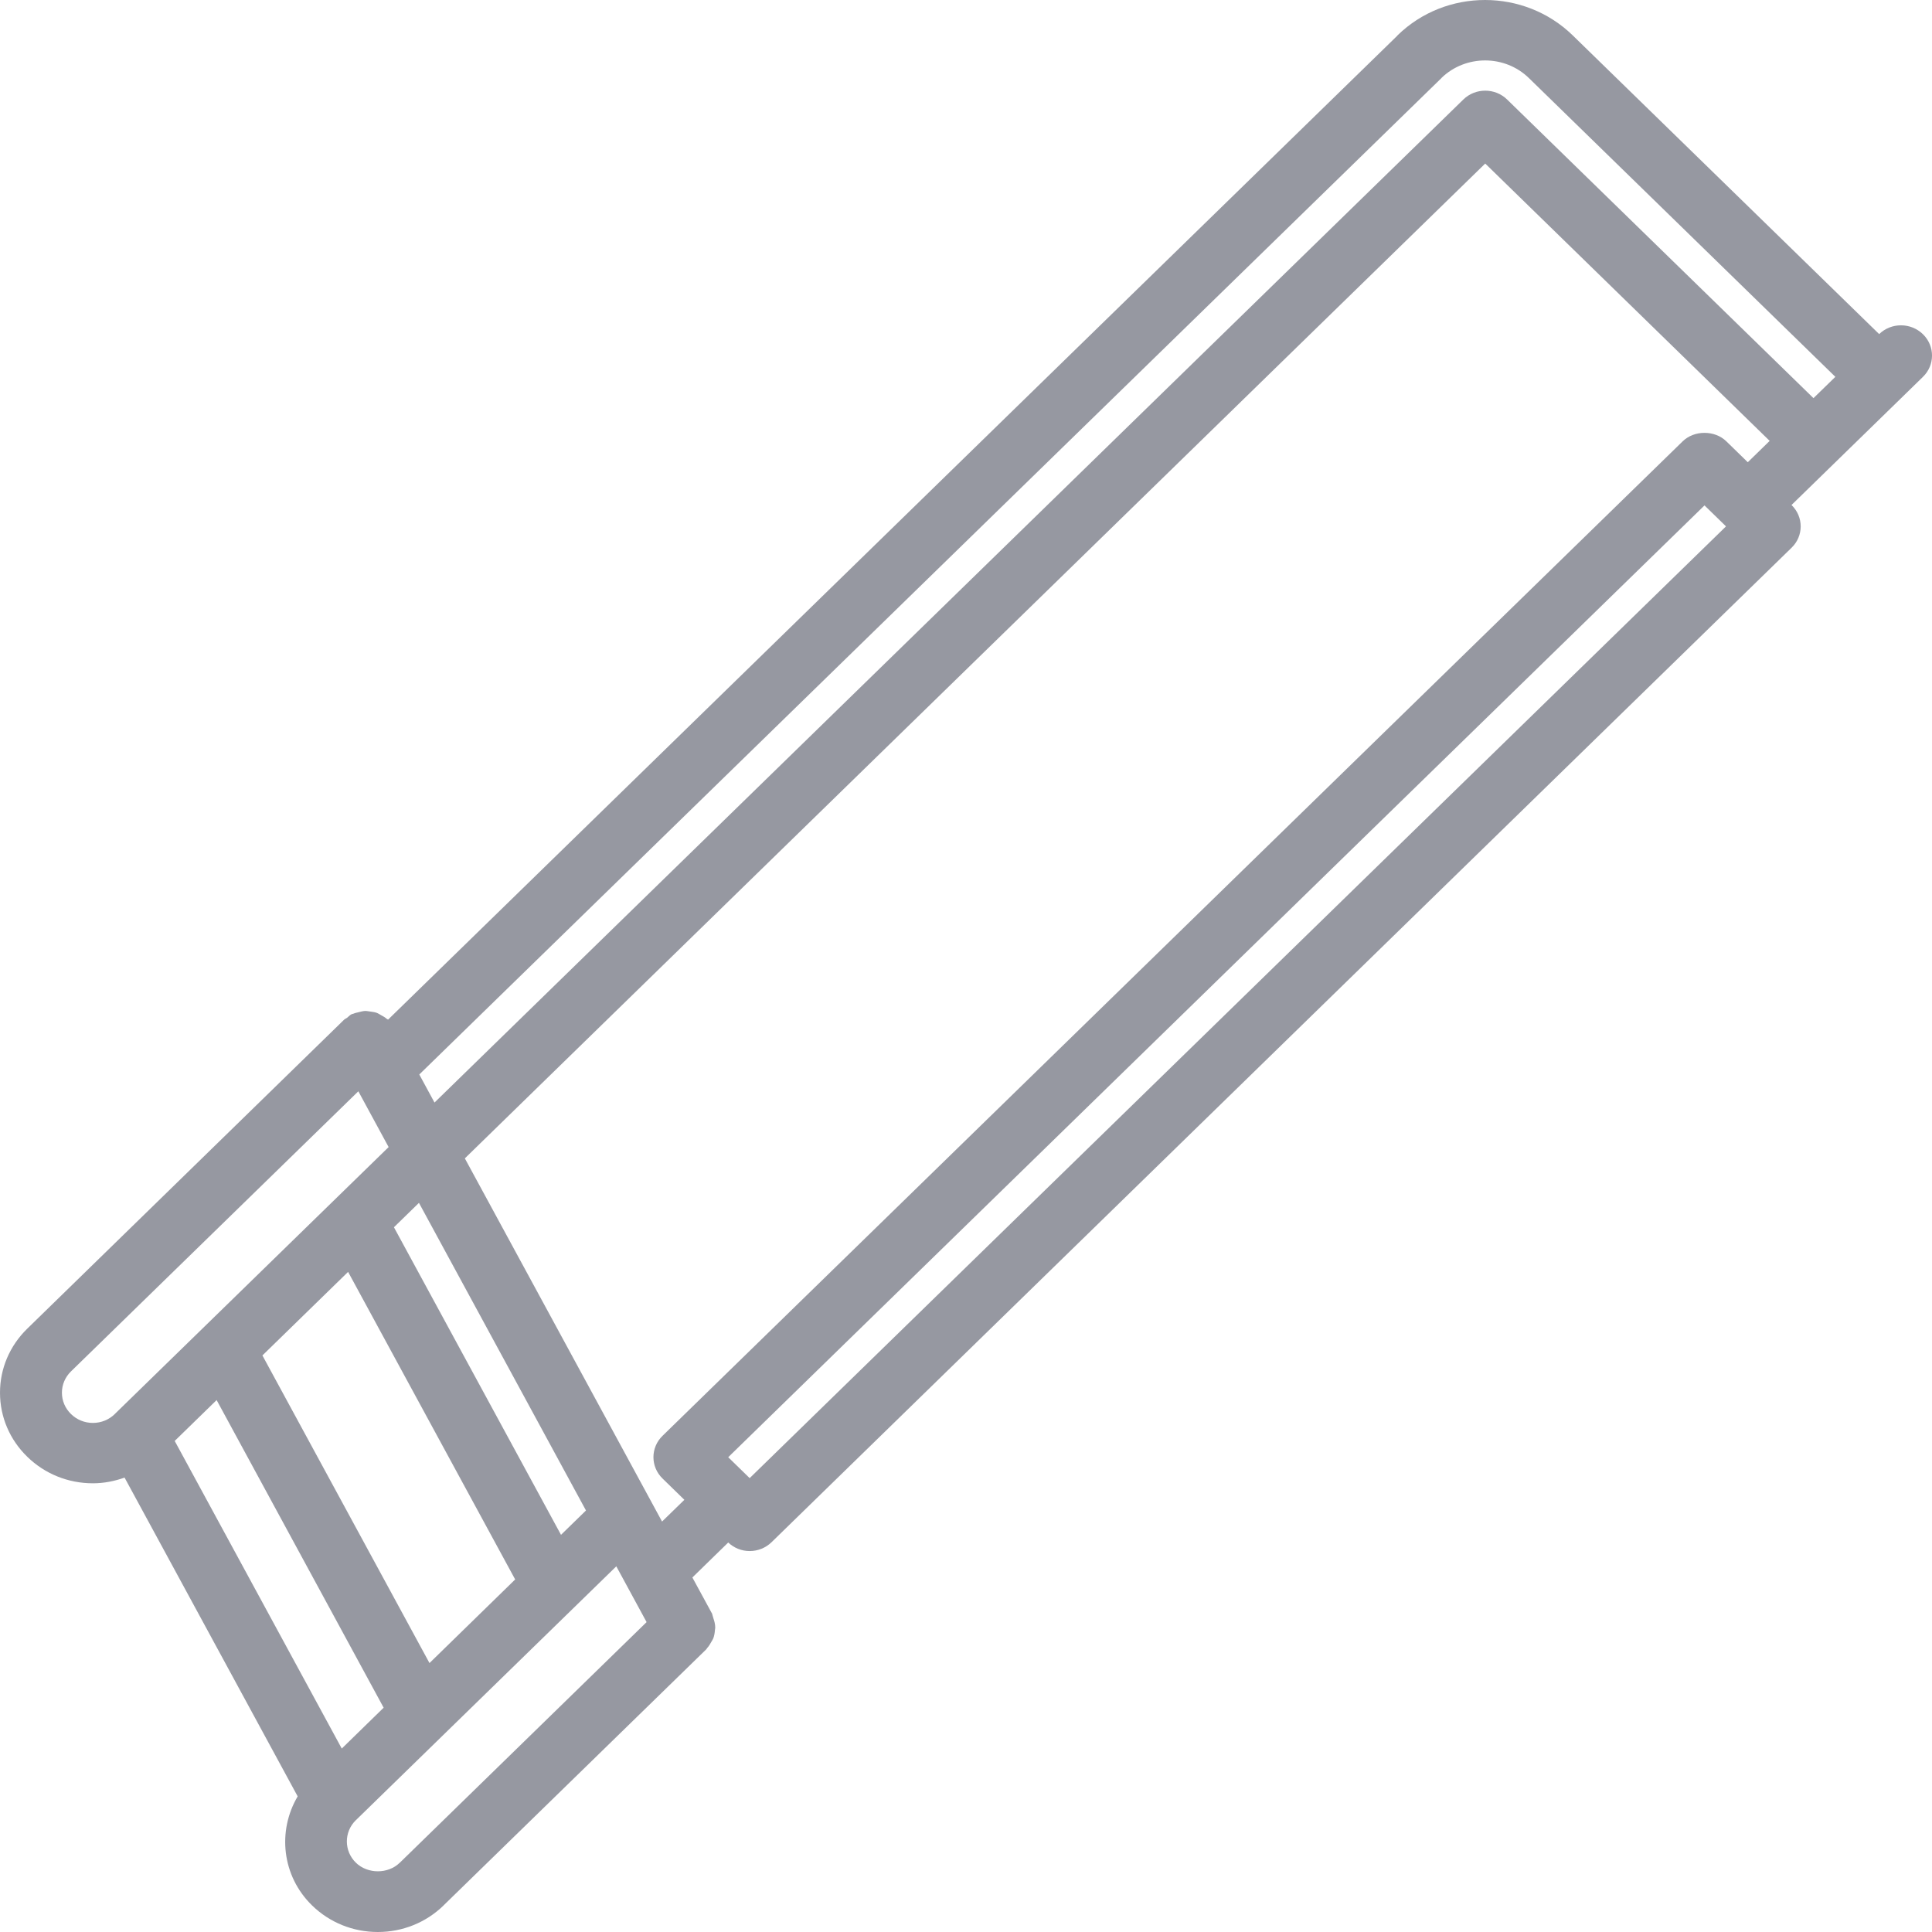 <?xml version="1.0" encoding="UTF-8"?> <svg xmlns="http://www.w3.org/2000/svg" width="40" height="40" viewBox="0 0 40 40" fill="none"><path opacity="0.5" d="M38.906 6.917L32.561 0.732C31.56 -0.243 29.934 -0.245 28.934 0.732C28.931 0.734 28.93 0.738 28.928 0.741L8.034 21.111C8.033 21.11 8.033 21.11 8.033 21.11C8.025 21.101 8.013 21.099 8.004 21.092C7.97 21.061 7.932 21.041 7.892 21.019C7.859 21.001 7.829 20.98 7.795 20.968C7.752 20.953 7.707 20.949 7.661 20.942C7.625 20.938 7.592 20.93 7.557 20.931C7.511 20.933 7.468 20.946 7.423 20.957C7.386 20.966 7.351 20.972 7.316 20.988C7.303 20.993 7.29 20.992 7.278 20.999C7.242 21.017 7.218 21.047 7.187 21.071C7.168 21.086 7.144 21.093 7.126 21.11L0.564 27.509C0.201 27.863 0 28.334 0 28.834C0 29.336 0.201 29.807 0.564 30.16C0.926 30.514 1.41 30.71 1.923 30.71C2.151 30.71 2.371 30.666 2.579 30.592L6.163 37.192C5.74 37.908 5.834 38.839 6.462 39.451C6.825 39.804 7.309 40 7.822 40C8.336 40 8.82 39.804 9.183 39.451C9.183 39.45 9.183 39.449 9.184 39.449L14.623 34.147C14.632 34.138 14.634 34.128 14.642 34.119C14.678 34.081 14.702 34.038 14.727 33.994C14.74 33.969 14.758 33.946 14.768 33.92C14.789 33.864 14.798 33.806 14.802 33.746C14.804 33.728 14.809 33.711 14.808 33.694C14.807 33.629 14.792 33.568 14.77 33.505C14.765 33.491 14.763 33.475 14.757 33.461C14.749 33.444 14.75 33.424 14.742 33.408L14.335 32.66L15.077 31.936C15.197 32.049 15.354 32.113 15.521 32.113C15.691 32.113 15.854 32.047 15.974 31.93L37.093 11.34C37.344 11.096 37.344 10.701 37.093 10.457L37.092 10.455L39.357 8.247C39.357 8.246 39.358 8.246 39.359 8.246C39.359 8.245 39.359 8.244 39.36 8.244L39.812 7.803C40.063 7.559 40.063 7.164 39.812 6.919C39.561 6.675 39.157 6.674 38.906 6.917ZM31.654 1.616L37.999 7.802L37.546 8.243L31.203 2.06C30.953 1.816 30.547 1.816 30.297 2.06L8.996 22.827L8.681 22.246L29.843 1.617C29.845 1.616 29.845 1.613 29.847 1.611C30.346 1.13 31.156 1.131 31.654 1.616ZM7.076 36.202L3.617 29.833L4.485 28.987L7.943 35.356L7.076 36.202ZM8.892 34.432L5.433 28.063L7.207 26.333L10.666 32.701L8.892 34.432ZM11.615 31.777L8.156 25.409L8.674 24.904L12.132 31.273L11.615 31.777ZM1.923 29.46C1.752 29.46 1.591 29.395 1.47 29.276C1.349 29.158 1.282 29.002 1.282 28.834C1.282 28.668 1.349 28.511 1.47 28.393L7.419 22.594L8.046 23.749L2.376 29.276C2.376 29.277 2.375 29.277 2.375 29.278C2.254 29.395 2.094 29.46 1.923 29.46ZM7.369 38.566C7.119 38.323 7.119 37.928 7.367 37.685C7.368 37.684 7.369 37.684 7.369 37.684L12.76 32.429L13.387 33.584L8.277 38.566C8.276 38.566 8.275 38.566 8.275 38.567C8.034 38.802 7.612 38.802 7.369 38.566ZM15.521 30.603L15.077 30.17L35.29 10.464L35.727 10.89C35.729 10.893 35.73 10.895 35.732 10.898C35.733 10.898 35.734 10.898 35.734 10.899L15.521 30.603ZM35.743 9.138C35.503 8.903 35.077 8.903 34.837 9.138L13.717 29.727C13.466 29.971 13.466 30.367 13.717 30.611L14.169 31.052L13.707 31.502L9.624 23.983L30.75 3.386L36.639 9.128L36.186 9.57L35.743 9.138Z" fill="#2E3344"></path></svg> 